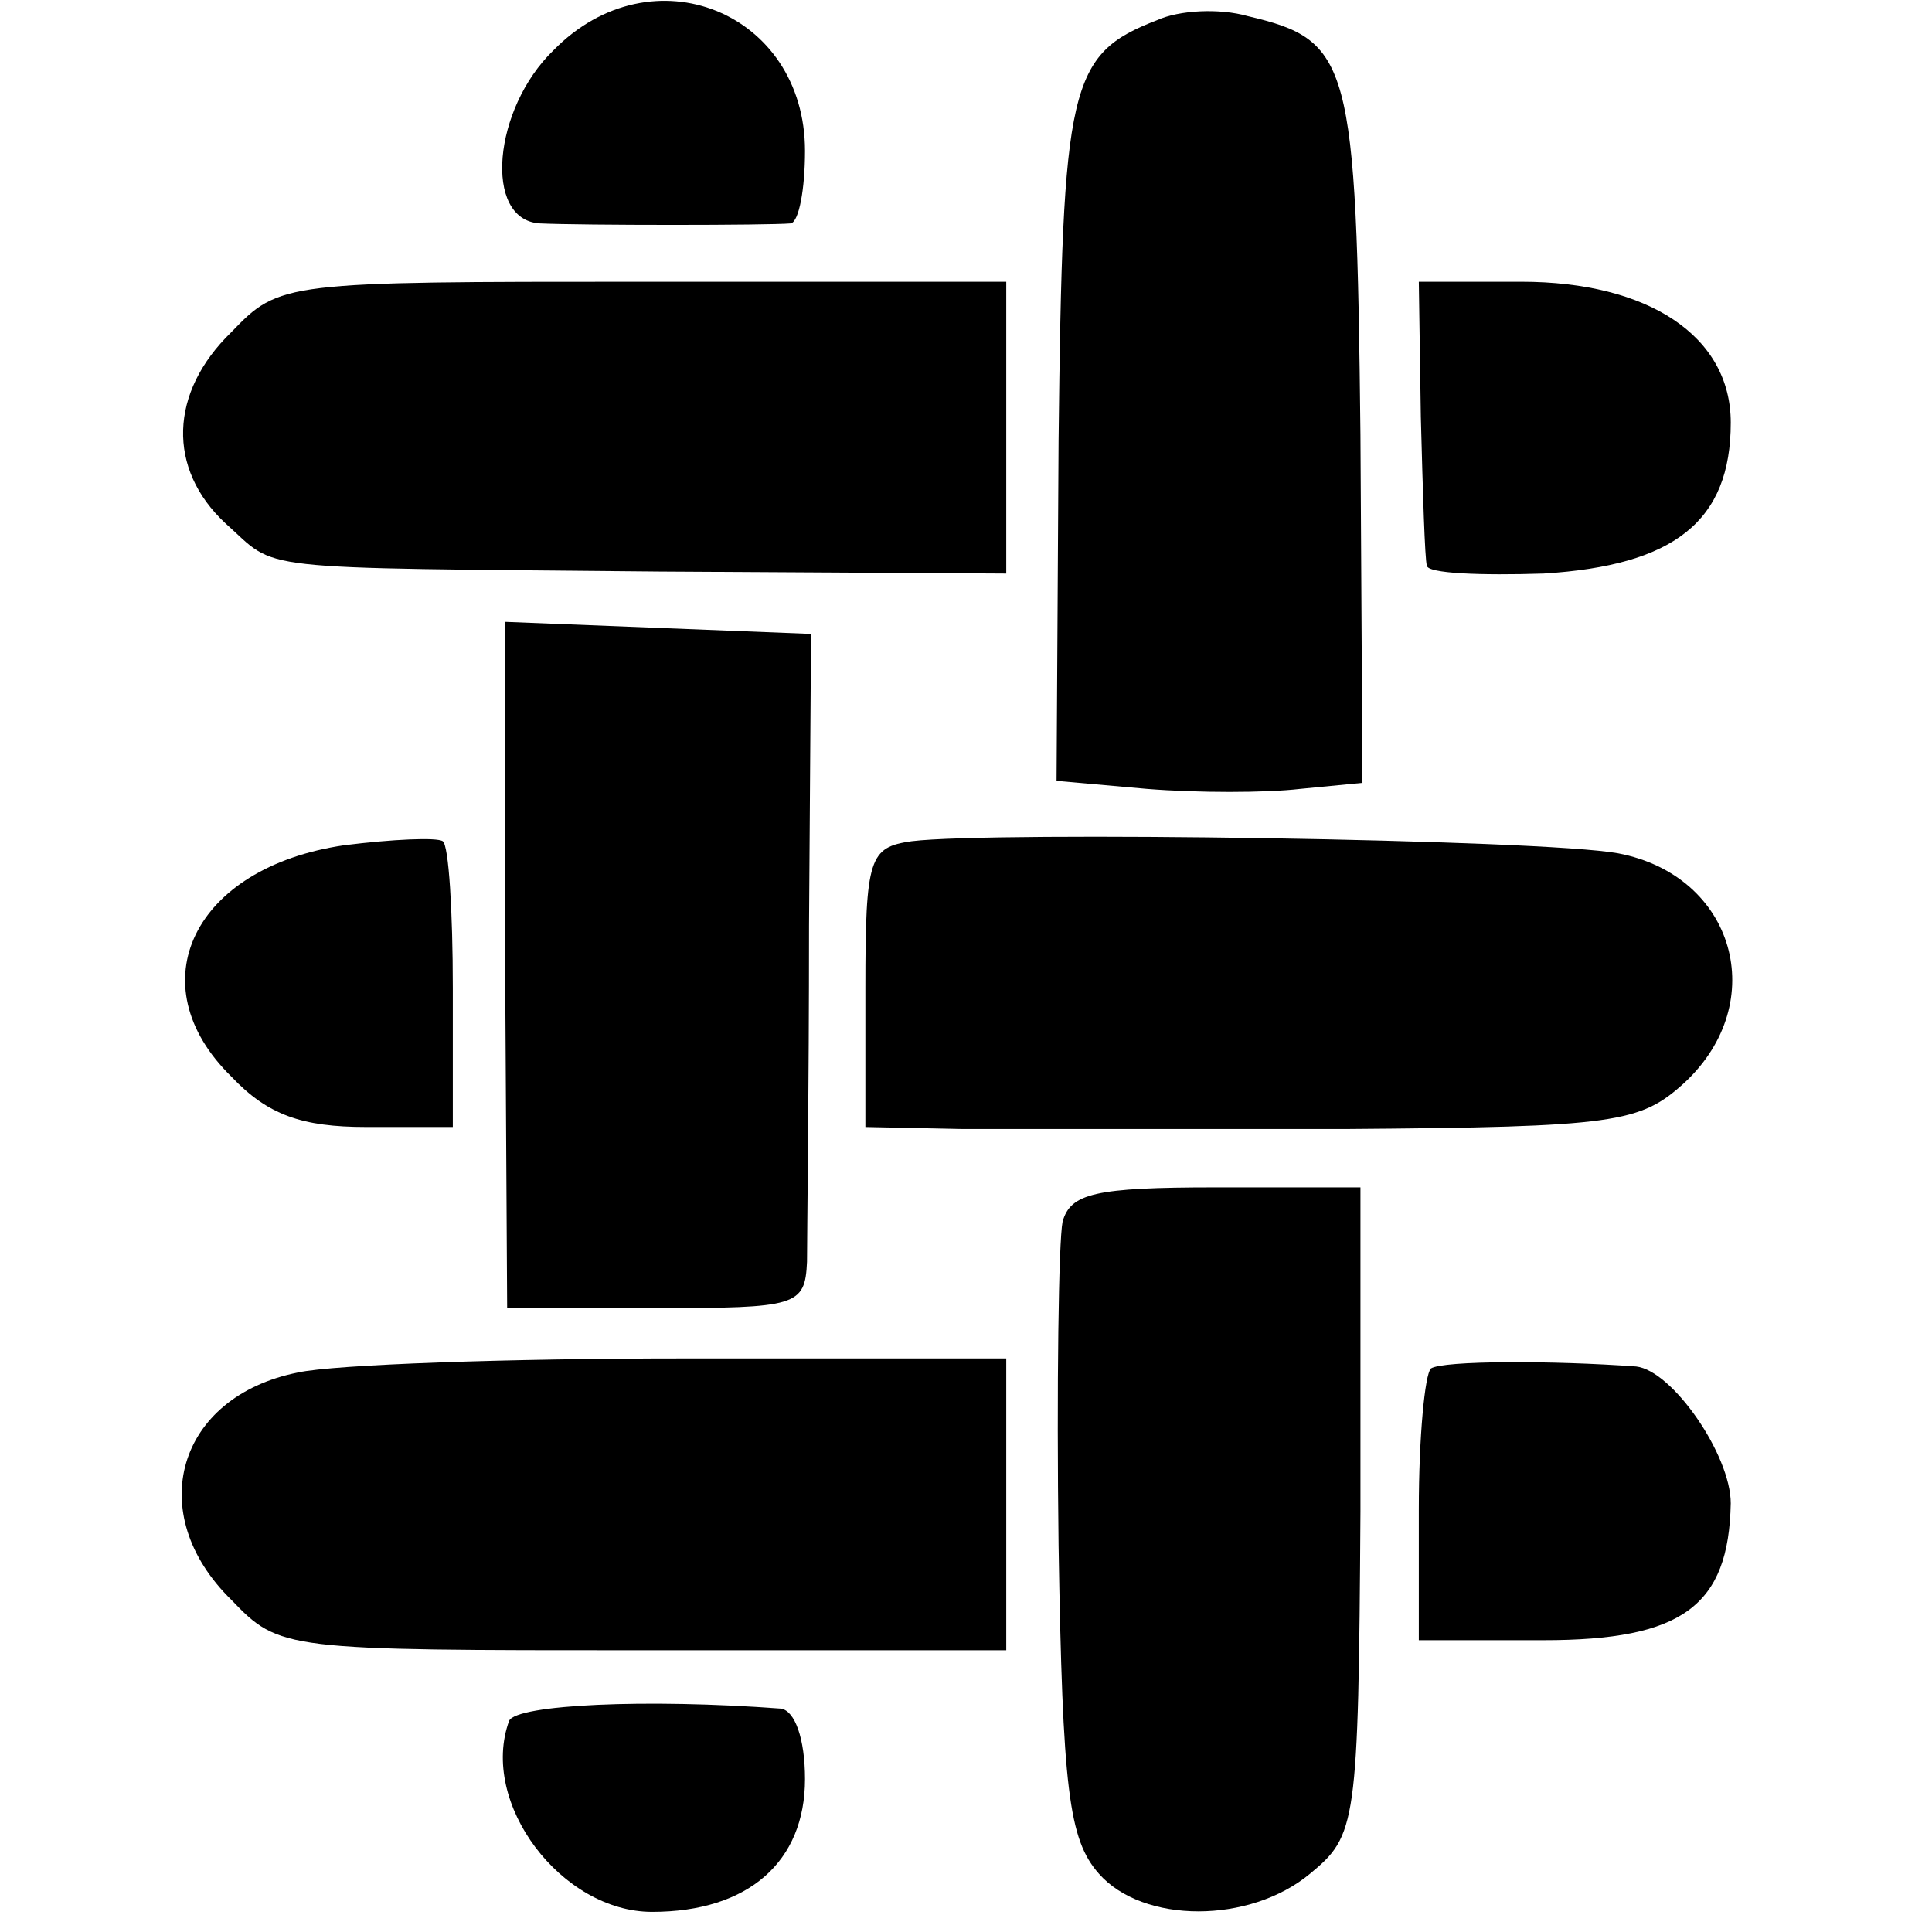 <?xml version="1.0" standalone="no"?>
<!DOCTYPE svg PUBLIC "-//W3C//DTD SVG 20010904//EN"
 "http://www.w3.org/TR/2001/REC-SVG-20010904/DTD/svg10.dtd">
<svg version="1.0" xmlns="http://www.w3.org/2000/svg"
 width="96pt" height="96pt" viewBox="0 0 96 96"
 preserveAspectRatio="xMidYMid meet">
<g transform="translate(0,96) scale(0.1,-0.1)"
fill="#000000" stroke="none">
<path d="M275 935 c-30 -29 -35 -84 -7 -86 21 -1 114 -1 125 0 4 1 7 17 7 36
0 69 -76 100 -125 50z"/>
<path d="M575 950 c-44 -17 -47 -32 -49 -209 l-1 -169 45 -4 c25 -2 59 -2 76
0 l31 3 -1 173 c-2 186 -5 196 -56 208 -14 4 -34 3 -45 -2z"/>
<path d="M115 795 c-31 -30 -32 -68 -3 -95 27 -24 8 -22 216 -24 l172 -1 0 72
0 73 -180 0 c-179 0 -181 0 -205 -25z"/>
<path d="M706 753 c1 -38 2 -71 3 -74 0 -4 27 -5 58 -4 65 4 93 26 93 75 0 43
-41 70 -104 70 l-51 0 1 -67z"/>
<path d="M251 480 l1 -170 74 0 c70 0 74 1 75 23 0 12 1 87 1 167 l1 145 -76
3 -76 3 0 -171z"/>
<path d="M171 540 c-75 -11 -103 -69 -56 -115 18 -19 35 -25 67 -25 l43 0 0
69 c0 38 -2 71 -5 73 -3 2 -25 1 -49 -2z"/>
<path d="M453 542 c-21 -3 -23 -8 -23 -73 l0 -69 48 -1 c26 0 112 0 191 0 134
1 146 3 168 23 43 40 25 103 -33 114 -38 7 -311 11 -351 6z"/>
<path d="M528 353 c-2 -10 -3 -82 -2 -161 2 -121 5 -146 20 -163 22 -25 75
-25 105 0 23 19 24 24 25 180 l0 161 -72 0 c-60 0 -72 -3 -76 -17z"/>
<path d="M148 278 c-60 -12 -77 -70 -33 -113 24 -25 26 -25 205 -25 l180 0 0
73 0 72 -160 0 c-87 0 -174 -3 -192 -7z"/>
<path d="M711 280 c-3 -3 -6 -34 -6 -70 l0 -65 62 0 c69 0 92 17 93 68 0 24
-29 66 -47 68 -41 3 -96 3 -102 -1z"/>
<path d="M253 105 c-15 -41 26 -95 71 -95 48 0 76 25 76 66 0 20 -5 34 -12 35
-67 5 -131 2 -135 -6z"/>
</g>
</svg>
